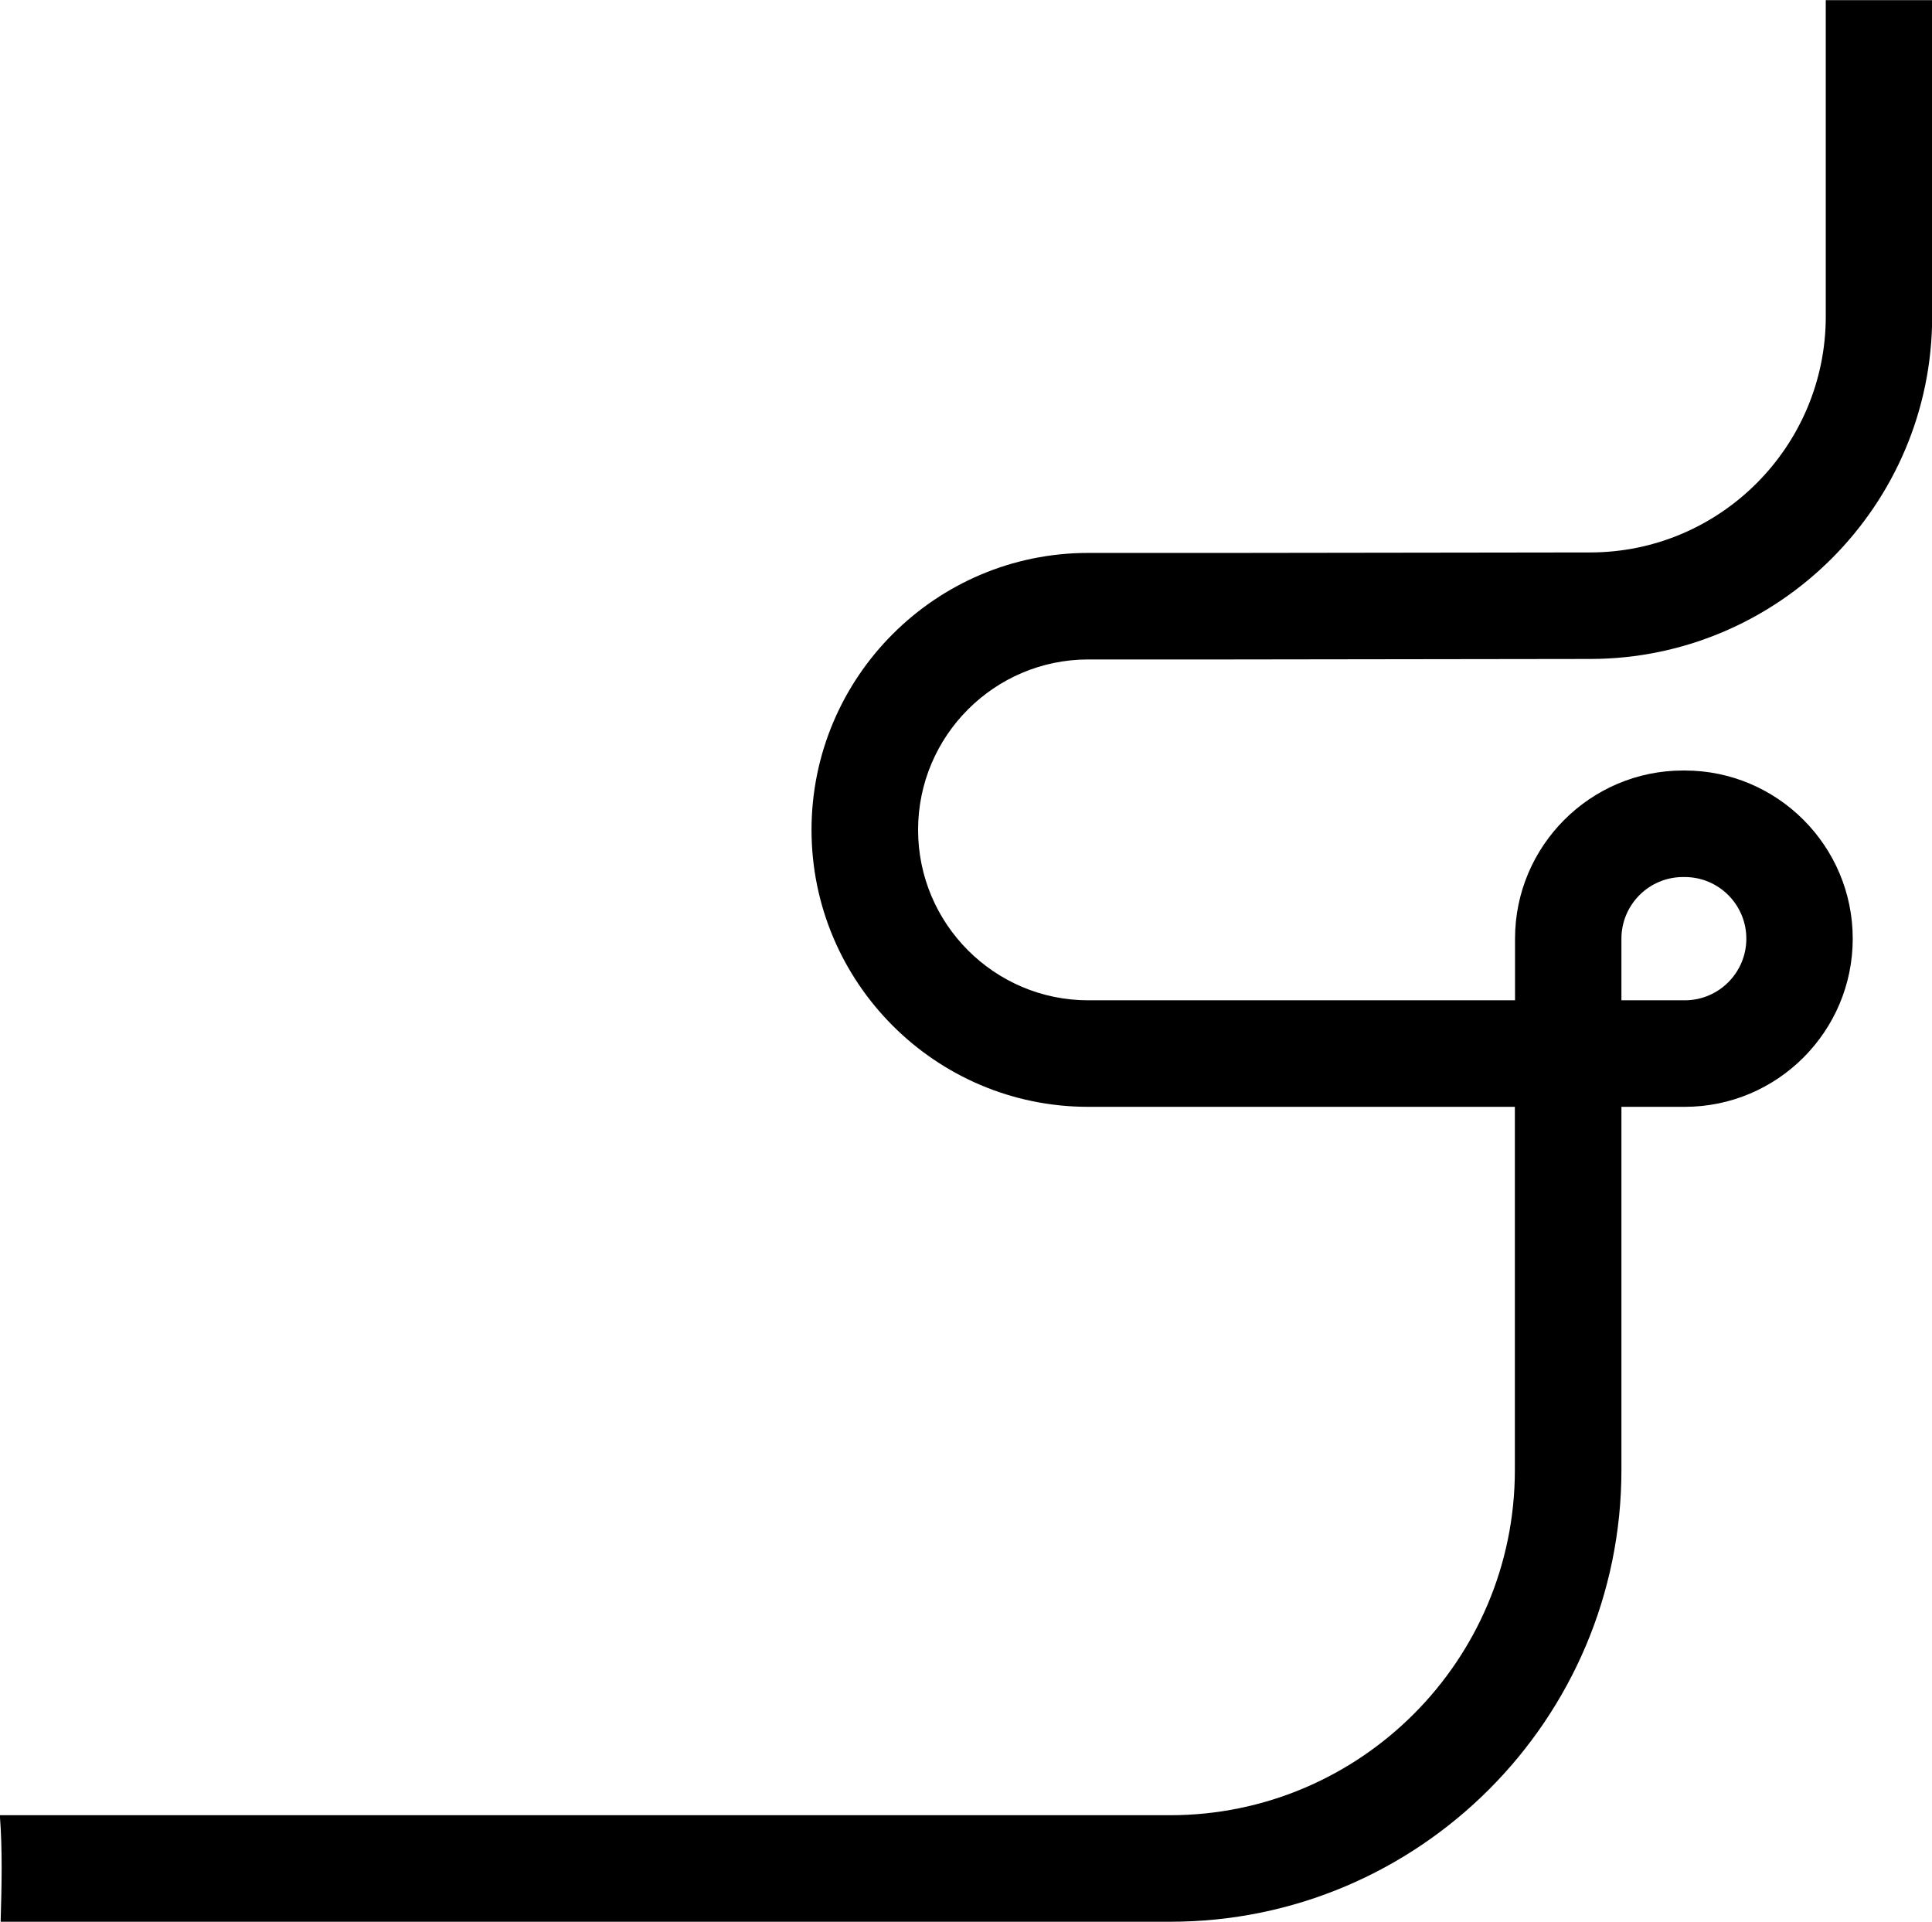 <svg width="381" height="379" viewBox="0 0 381 379" fill="none" xmlns="http://www.w3.org/2000/svg">
<path d="M214.589 218.267L243.258 218.267L298.74 218.267L298.74 252.1L298.74 289.878C298.74 327.432 268.244 357.962 230.734 357.962L187.585 357.962L-0.032 357.962C0.513 364.953 0.321 371.977 0.128 378.968L187.681 378.968L230.734 378.968C279.84 379 319.753 339.009 319.753 289.878L319.753 252.1L319.753 218.267L332.246 218.267C350.505 218.267 365.368 203.386 365.368 185.106C365.368 166.827 350.505 151.946 332.246 151.946L331.894 151.946C313.635 151.946 298.772 166.827 298.772 185.106L298.772 197.261L243.291 197.261L214.621 197.261C196.106 197.261 181.051 182.188 181.051 163.652C181.051 145.115 196.106 130.043 214.621 130.043L243.291 130.043L313.667 129.947C350.793 129.882 381.032 99.576 381.032 62.408L381.032 0.032L360.051 0.032L360.051 62.408C360.051 88.031 339.229 108.909 313.635 108.941L243.259 109.037L214.589 109.037C184.51 109.037 160.037 133.538 160.037 163.652C160.037 193.765 184.51 218.267 214.589 218.267ZM319.753 185.106C319.753 178.404 325.199 172.952 331.894 172.952L332.246 172.952C338.941 172.952 344.387 178.404 344.387 185.106C344.387 191.809 338.941 197.261 332.246 197.261L319.753 197.261L319.753 185.106Z" fill="black"/>
</svg>
